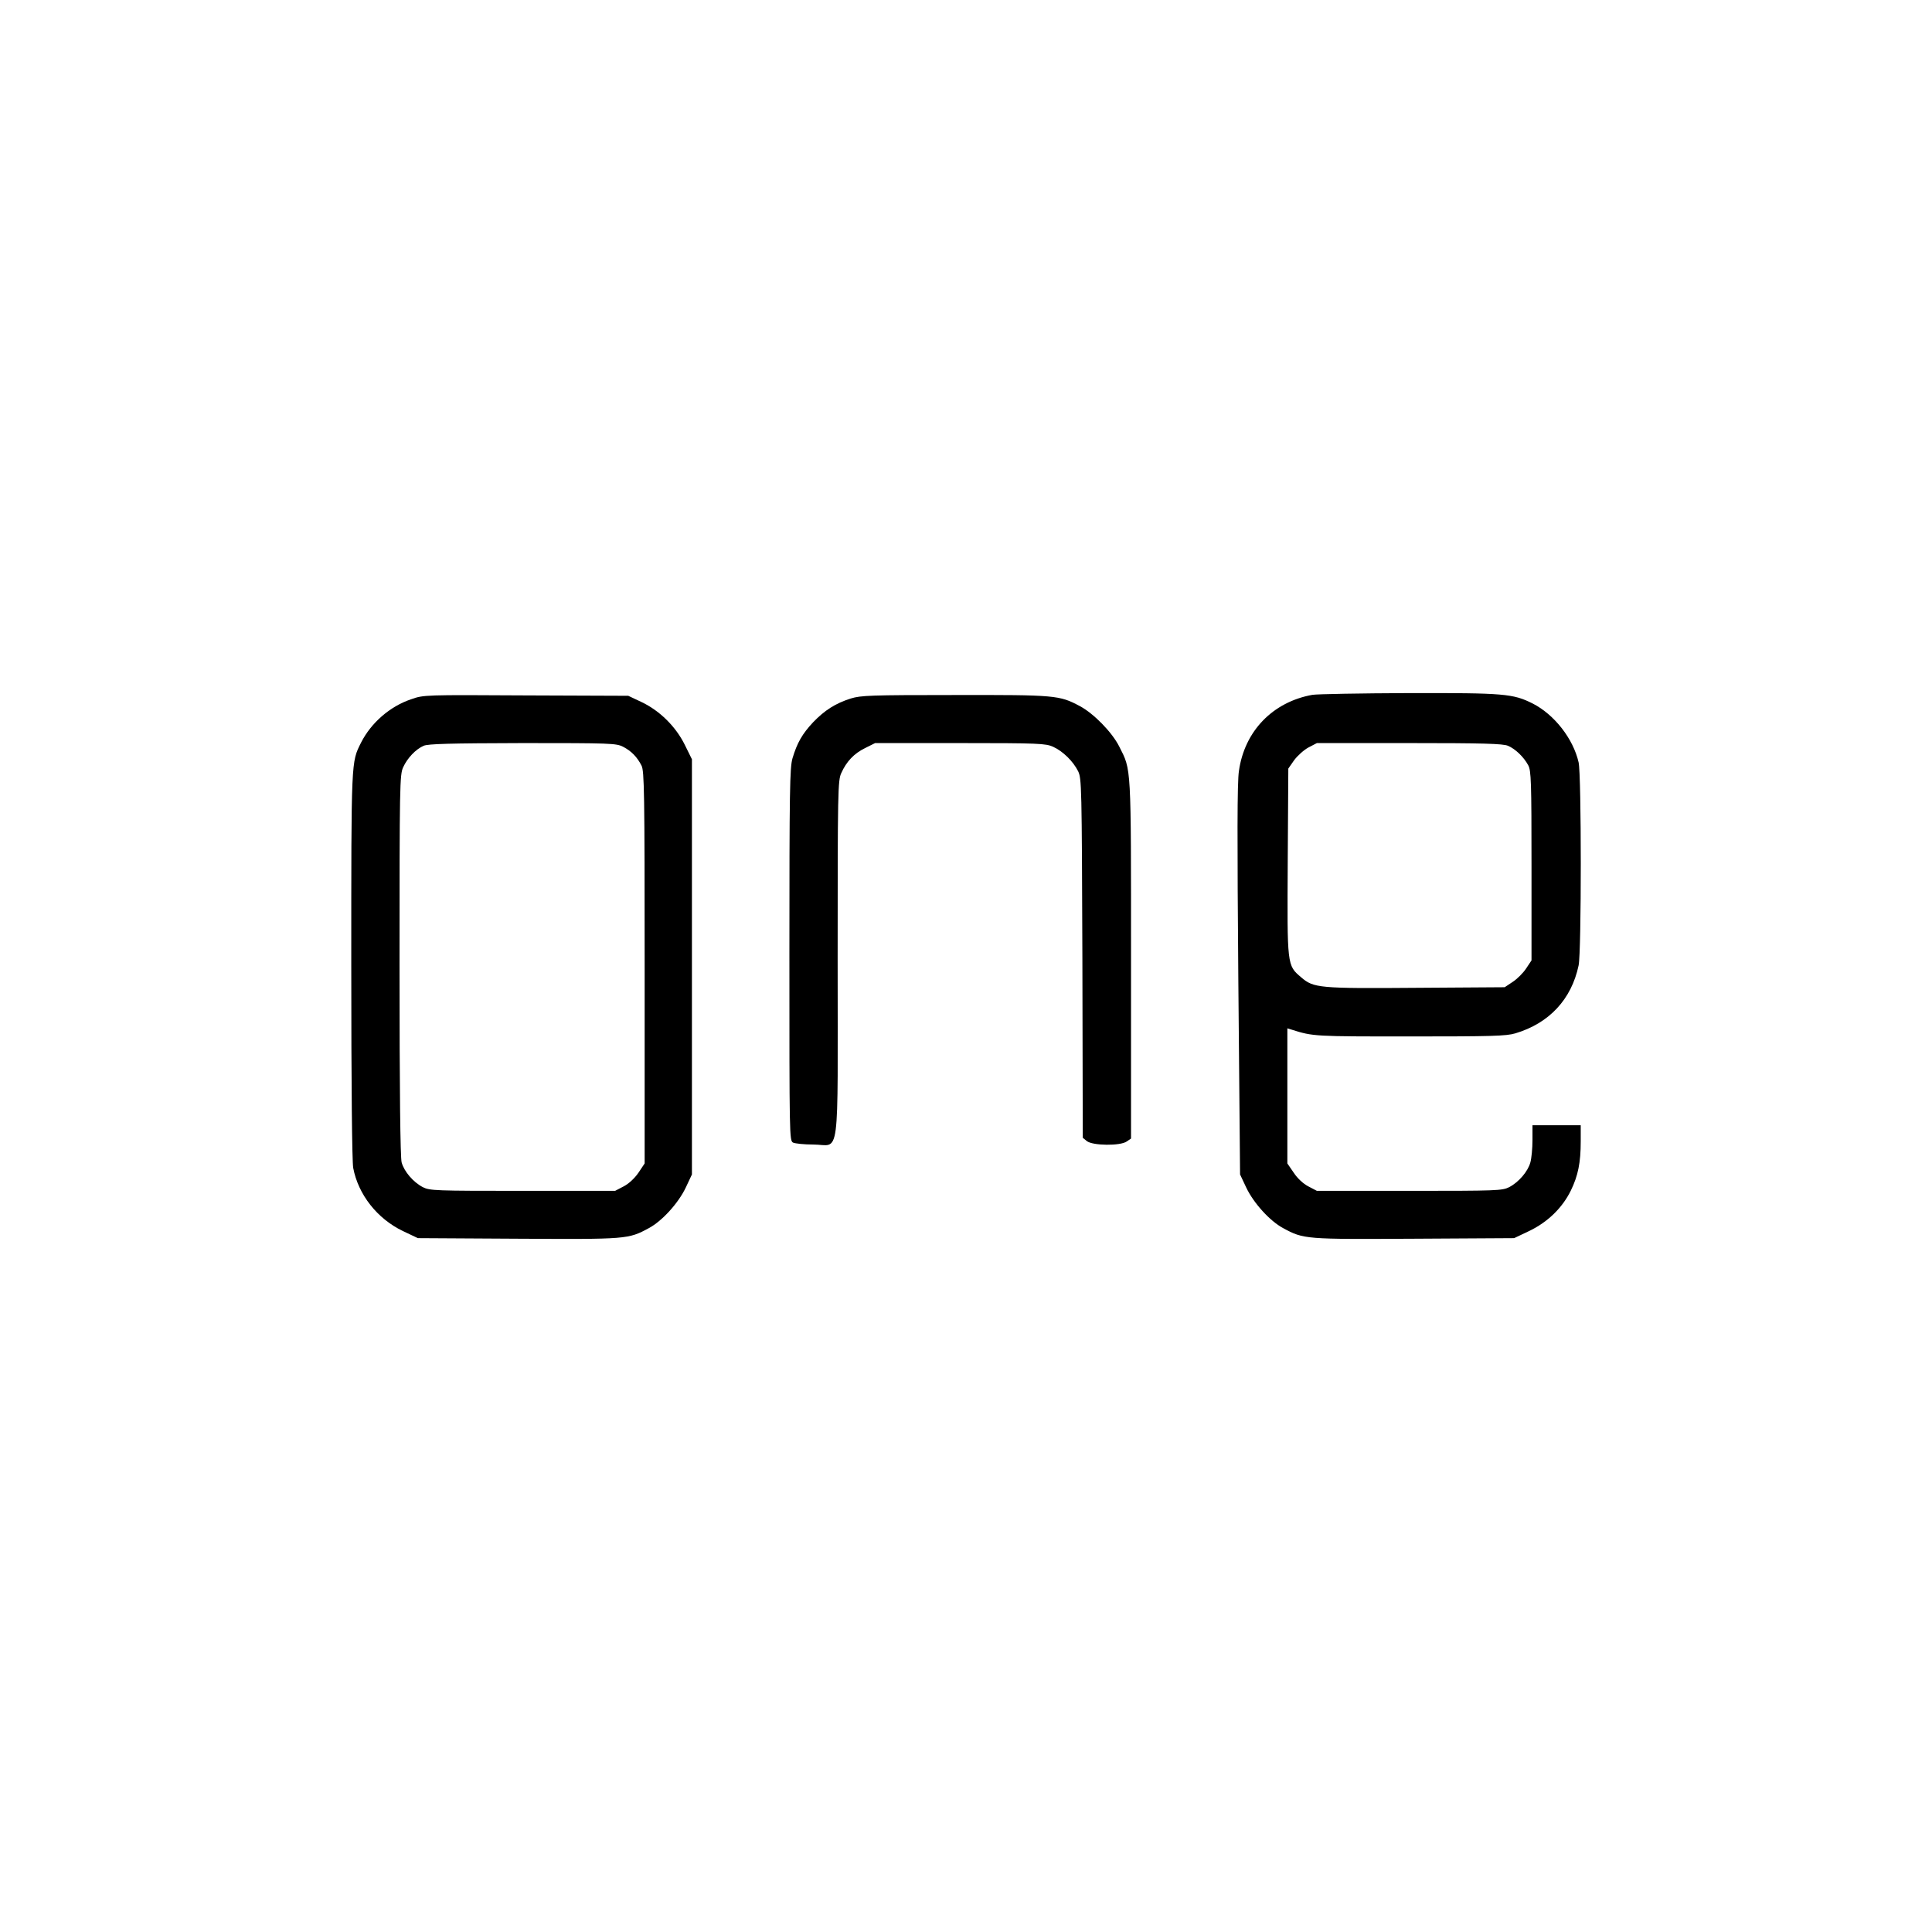 <?xml version="1.0" standalone="no"?>
<!DOCTYPE svg PUBLIC "-//W3C//DTD SVG 20010904//EN"
 "http://www.w3.org/TR/2001/REC-SVG-20010904/DTD/svg10.dtd">
<svg version="1.0" xmlns="http://www.w3.org/2000/svg"
 width="1001pt" height="1001pt" viewBox="0 0 1001 1001"
 preserveAspectRatio="xMidYMid meet">
<g transform="translate(0,1001) scale(0.1,-0.1)"
fill="#000000" stroke="none">
<path d="M6800 6410 c-206 -37 -352 -188 -381 -395 -9 -59 -9 -348 -3 -1085
l9 -1005 32 -68 c38 -80 122 -173 191 -210 107 -58 113 -58 679 -55 l518 3 78
37 c96 46 172 120 216 210 37 76 51 144 51 254 l0 84 -125 0 -125 0 0 -77 c0
-43 -5 -95 -11 -116 -13 -47 -60 -102 -110 -128 -36 -18 -63 -19 -517 -19
l-479 0 -44 23 c-27 14 -57 42 -76 71 l-33 48 0 350 0 350 23 -7 c110 -35 118
-35 612 -35 423 0 499 2 546 16 175 52 291 176 328 352 15 70 15 988 0 1052
-28 123 -126 248 -238 305 -102 51 -146 55 -641 54 -250 -1 -475 -5 -500 -9z
m1013 -264 c38 -16 82 -58 105 -101 15 -27 17 -83 17 -521 l0 -490 -28 -42
c-15 -23 -46 -54 -69 -69 l-42 -28 -455 -3 c-508 -4 -535 -1 -599 54 -74 63
-73 57 -70 601 l3 481 30 43 c17 23 50 53 74 66 l44 23 479 0 c381 0 485 -3
511 -14z"/>
<path d="M2130 6387 c-110 -37 -207 -122 -259 -224 -52 -104 -51 -82 -51
-1154 0 -625 4 -1016 10 -1050 26 -138 124 -263 257 -327 l78 -37 518 -3 c566
-3 572 -3 679 55 69 37 153 130 191 210 l32 68 0 1076 0 1075 -37 75 c-47 95
-130 177 -225 222 l-68 32 -530 2 c-526 3 -530 3 -595 -20z m1098 -246 c43
-22 73 -53 96 -98 14 -29 16 -132 16 -1046 l0 -1015 -32 -48 c-20 -29 -50 -57
-77 -71 l-44 -23 -479 0 c-454 0 -481 1 -517 19 -50 26 -97 81 -110 128 -7 25
-11 366 -11 1023 0 934 1 987 19 1025 22 48 65 93 106 111 23 10 135 13 513
14 455 0 485 -1 520 -19z"/>
<path d="M4408 6391 c-81 -26 -135 -61 -195 -123 -57 -61 -83 -107 -107 -187
-14 -49 -16 -161 -16 -1017 0 -942 0 -964 19 -974 11 -5 58 -10 105 -10 141 0
126 -115 126 963 0 871 1 924 19 962 27 60 66 101 123 129 l52 26 440 0 c409
0 444 -2 482 -19 51 -23 104 -75 130 -127 18 -38 19 -72 22 -969 l2 -930 21
-17 c29 -24 174 -26 207 -2 l22 15 0 927 c0 1019 2 979 -61 1104 -37 74 -133
172 -205 210 -105 56 -125 58 -649 57 -436 0 -485 -2 -537 -18z"/>
</g>
</svg>
